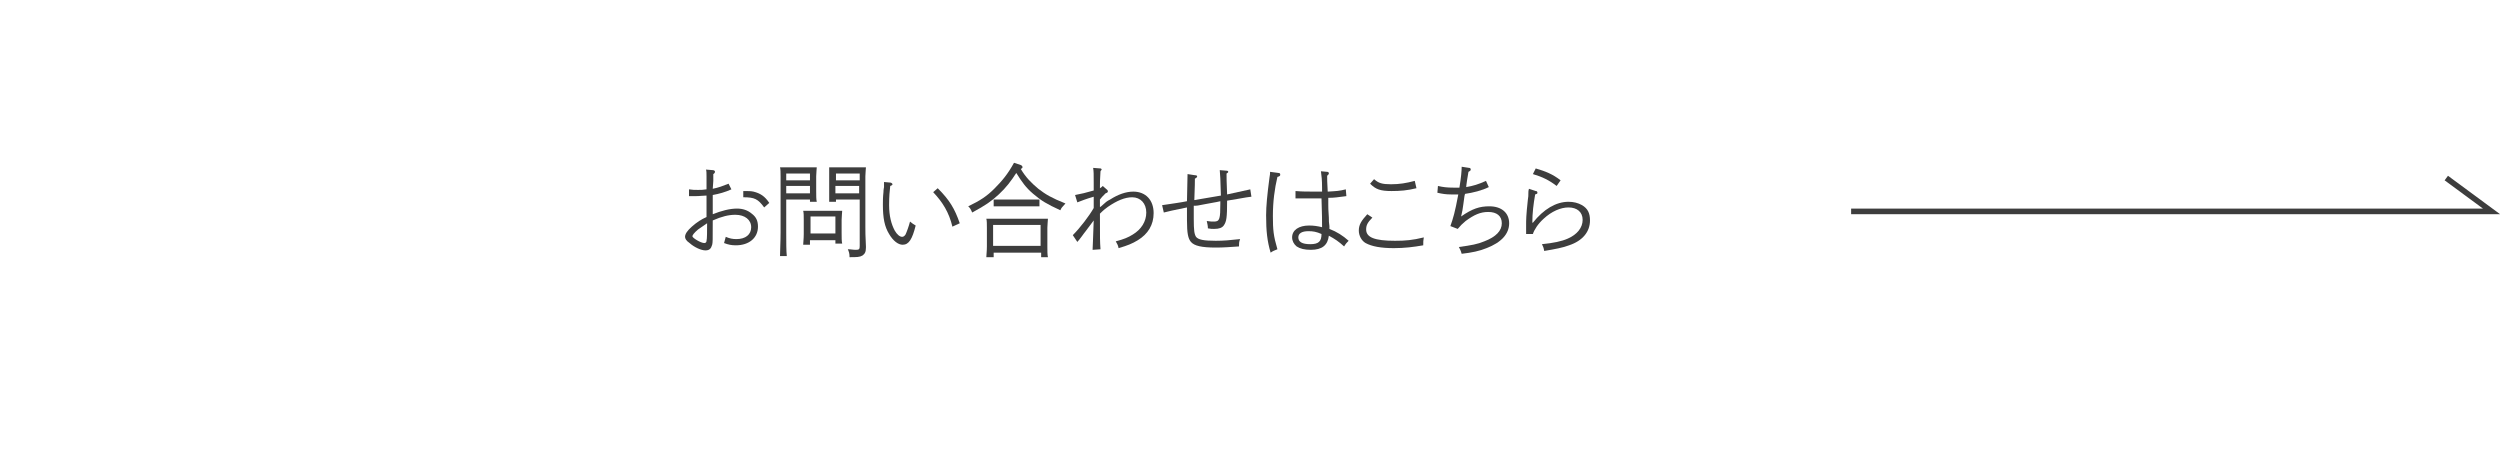 <?xml version="1.0" encoding="utf-8"?>
<!-- Generator: Adobe Illustrator 27.2.0, SVG Export Plug-In . SVG Version: 6.00 Build 0)  -->
<svg version="1.1" id="レイヤー_1" xmlns="http://www.w3.org/2000/svg" xmlns:xlink="http://www.w3.org/1999/xlink" x="0px"
	 y="0px" viewBox="0 0 442.3 82" style="enable-background:new 0 0 442.3 82;" xml:space="preserve">
<style type="text/css">
	.st0{filter:url(#パス_116);}
	.st1{fill:#FFFFFF;}
	.st2{enable-background:new    ;}
	.st3{fill:#3D3D3D;}
	.st4{fill:none;stroke:#3D3D3D;}
</style>
<filter  filterUnits="userSpaceOnUse" height="82" id="パス_116" width="423.99" x="0" y="0">
	<feOffset  dx="2" dy="4" input="SourceAlpha"></feOffset>
	<feGaussianBlur  result="blur" stdDeviation="5"></feGaussianBlur>
	<feFlood  flood-opacity="0.161"></feFlood>
	<feComposite  in2="blur" operator="in"></feComposite>
	<feComposite  in="SourceGraphic" operator="over"></feComposite>
</filter>
<g id="グループ_135" transform="translate(-473 -5860)">
	<g transform="matrix(1, 0, 0, 1, 473, 5860)" class="st0">
		<path id="パス_116-2_00000002342412014959655230000017362182460953545885_" class="st1" d="M65,11h342l-52,52H13L65,11z"/>
	</g>
	<g class="st2">
		<path class="st3" d="M599.1,5893.4c1-0.2,1.8-0.5,2.8-0.9l0.5,1c-1.1,0.5-2.2,0.8-3.3,1c0,1.3,0,2.5,0,3.4c1.5-0.6,3-1,4.3-1
			c1,0,1.9,0.3,2.6,0.9c0.8,0.6,1.1,1.3,1.1,2.3c0,2-1.6,3.3-3.9,3.3c-0.8,0-1.3-0.1-2.1-0.4c0.1-0.4,0.2-0.7,0.3-1.1
			c0.7,0.3,1.2,0.4,1.9,0.4c1.6,0,2.6-0.8,2.6-2.1c0-1.3-1.1-2.2-2.8-2.2c-1.2,0-2.4,0.3-4,1c0,3.8,0,3.8-0.1,4.3
			c-0.2,0.7-0.5,1-1.2,1c-0.7,0-1.9-0.5-2.8-1.3c-0.6-0.4-0.8-0.8-0.8-1.1c0-0.5,0.4-1.1,1.2-1.8c0.9-0.8,1.7-1.3,2.6-1.7
			c0-0.7,0-0.7,0-2.4c0-0.2,0-0.2,0-1.4c-0.6,0-1.2,0.1-1.9,0.1c-0.2,0-0.3,0-1.2,0l0-1.2c0.6,0.1,1,0.1,1.6,0.1
			c0.5,0,0.9,0,1.5-0.1l0-2.3c0-0.5,0-1-0.1-1.2l1.2,0.1c0.2,0,0.4,0.1,0.4,0.3c0,0.1-0.1,0.3-0.3,0.4l0,1.2L599.1,5893.4z
			 M596.5,5900.6c-0.7,0.6-1,1-1,1.2c0,0.3,1.5,1.2,2.1,1.2c0.2,0,0.4-0.1,0.4-0.4c0.1-0.3,0.1-1.8,0.1-3.1
			C597.2,5900.1,596.8,5900.4,596.5,5900.6z M608.2,5896.7c-1.1-1.5-1.7-1.8-3.7-1.8l0-1.1c1,0,1.3,0,1.8,0.1c1.2,0.3,2,0.8,2.8,2
			L608.2,5896.7z"/>
		<path class="st3" d="M612.1,5895.2v5.9c0,1.8,0,3.3,0.1,4.2h-1.2c0-1,0.1-2.4,0.1-4.2v-9.9c0-0.6,0-1.3-0.1-1.6c0.5,0,1,0,1.8,0
			h2.7c0.8,0,1.4,0,2,0c0,0.3-0.1,1-0.1,1.6v2.6c0,0.8,0,1.5,0.1,1.9h-1.2v-0.4H612.1z M616.3,5890.7h-4.2v1.2h4.2V5890.7z
			 M616.3,5892.9h-4.2v1.3h4.2V5892.9z M616.3,5902.4v0.9h-1.2c0-0.4,0.1-1,0.1-1.9v-2.5c0-0.6,0-1.3-0.1-1.6c0.4,0,0.8,0,1.3,0h4.3
			c0.5,0,0.9,0,1.3,0c0,0.3-0.1,1-0.1,1.6v2.3c0,0.8,0,1.5,0.1,1.9h-1.2v-0.6H616.3z M620.8,5898.3h-4.4v3h4.4V5898.3z
			 M620.8,5895.7h-1.1c0-0.4,0-1,0-1.9v-2.6c0-0.6,0-1.3,0-1.6c0.6,0,1.2,0,2,0h2.7c0.8,0,1.3,0,1.8,0c0,0.3-0.1,1-0.1,1.6v8.9
			c0,0.7,0,1.7,0.1,3.5v0.2c0,0.8-0.2,1.1-0.6,1.4c-0.5,0.3-1,0.3-2.3,0.3c0-0.7-0.1-0.9-0.3-1.4c0.6,0,0.9,0.1,1.4,0.1
			c0.6,0,0.7-0.1,0.7-0.7v-8.2h-4.2V5895.7z M625.1,5891.9v-1.2h-4.2v1.2H625.1z M620.8,5894.2h4.2v-1.3h-4.2V5894.2z"/>
		<path class="st3" d="M630.5,5892.3c0.2,0,0.4,0.2,0.4,0.3c0,0.1-0.1,0.2-0.4,0.3c-0.1,1-0.2,1.7-0.2,3.4c0,1.9,0.4,3.4,1,4.5
			c0.4,0.7,0.9,1.1,1.3,1.1c0.2,0,0.4-0.1,0.6-0.4c0.2-0.4,0.6-1.5,0.8-2.3c0.5,0.4,0.5,0.4,1,0.7c-0.6,2.4-1.2,3.4-2.3,3.4
			c-0.8,0-1.7-0.7-2.4-1.9c-0.8-1.3-1.1-2.8-1.1-5.2c0-0.6,0-1.3,0.1-2.2c0-0.5,0.1-0.8,0.1-0.9c0-0.6,0-0.7,0-0.9L630.5,5892.3z
			 M638.9,5893.3c2.1,2.1,3,3.6,3.9,6.2l-1.3,0.6c-0.6-2.5-1.7-4.3-3.4-6.1L638.9,5893.3z"/>
		<path class="st3" d="M653.6,5889.2c0.2,0.1,0.3,0.2,0.3,0.4c0,0.1-0.1,0.2-0.3,0.3c0.9,1.5,1.8,2.4,3.1,3.5c1.3,1,2.3,1.6,4.8,2.6
			c-0.6,0.7-0.7,0.7-0.9,1.2c-2.4-1.1-3.4-1.7-4.8-2.9c-1.3-1.1-2-2.1-3-3.7c-0.9,1.4-1.8,2.6-3.1,3.8c-1.3,1.2-2.3,1.9-4.7,3.2
			c-0.3-0.7-0.4-0.8-0.7-1.1c2.1-1,3.3-1.8,4.6-3.1c1.4-1.4,2.4-2.6,3.5-4.6L653.6,5889.2z M648.7,5905.5h-1.2c0-0.4,0.1-1,0.1-1.9
			v-3.3c0-0.6,0-1.3-0.1-1.6c0.6,0,1.2,0,2,0h6.9c0.8,0,1.4,0,2,0c0,0.3-0.1,1-0.1,1.6v3.3c0,0.8,0,1.5,0.1,1.9h-1.2v-0.8h-8.4
			V5905.5z M657.1,5899.8h-8.4v3.7h8.4V5899.8z M656.9,5896.5c-0.5,0-1.3,0-1.8,0h-4.5c-0.5,0-1.3,0-1.8,0v-1.2c0.5,0,1.3,0,1.8,0
			h4.5c0.5,0,1.3,0,1.8,0V5896.5z"/>
		<path class="st3" d="M667.7,5896.6c1-0.9,1.1-1,1.7-1.3c1.4-0.9,2.8-1.4,4.1-1.4c2.2,0,3.6,1.5,3.6,3.8c0,2.1-1,3.7-2.8,4.8
			c-1,0.6-1.7,0.9-3.4,1.4c-0.1-0.6-0.3-0.8-0.5-1.2c1.5-0.4,2.2-0.7,3-1.2c1.5-0.9,2.4-2.3,2.4-3.9s-1-2.7-2.5-2.7
			c-1.3,0-2.7,0.6-4.3,1.7c-0.4,0.3-0.7,0.5-1.4,1.2c0,4.8,0,4.8,0.1,6.3l-1.4,0.1c0-0.2,0.1-2,0.2-5.2c-0.3,0.4-0.3,0.4-1.5,2
			c-0.1,0.1-0.3,0.4-0.6,0.8c-0.4,0.5-0.5,0.7-0.8,1l-0.8-1.2c1.3-1.3,2.9-3.4,3.7-4.8l0-2c-1.4,0.4-2.1,0.7-2.9,1l-0.4-1.3
			c1.1-0.2,1.9-0.4,3.3-0.8v-1.4c0-1.6,0-1.9-0.1-2.6l1.3,0.1c0.1,0,0.2,0.1,0.2,0.2c0,0.1-0.1,0.1-0.2,0.3c-0.1,1.5-0.1,2-0.1,3
			c0.2-0.1,0.3-0.2,0.5-0.4l0.8,0.7c0.1,0.1,0.1,0.2,0.1,0.3c0,0.1-0.1,0.2-0.4,0.3c-0.6,0.6-0.7,0.7-1,1.1V5896.6z"/>
		<path class="st3" d="M684.4,5891c0.3,0,0.4,0.1,0.4,0.2c0,0.1-0.1,0.3-0.4,0.4c0,0.9,0,0.9-0.1,3.8c3.5-0.6,3.5-0.6,4.7-0.8
			c-0.1-3.1-0.1-3.5-0.2-4.5l1.2,0.1c0.2,0,0.3,0.1,0.3,0.2c0,0.1-0.1,0.2-0.3,0.3c0,0.4,0,1.6,0.1,3.7c0.9-0.2,0.9-0.2,4.1-0.9
			l0.2,1.3c-0.8,0.1-0.8,0.1-2.5,0.4c-1.2,0.2-1.2,0.2-1.8,0.3c0,3-0.1,3.7-0.6,4.4c-0.3,0.4-0.8,0.6-1.7,0.6c-0.4,0-0.6,0-1.1-0.1
			c0-0.5-0.1-0.8-0.2-1.3c0.6,0.1,0.9,0.1,1.3,0.1c1,0,1.1-0.5,1.1-3.2v-0.4c-0.4,0.1-0.4,0.1-2.6,0.5c-1.5,0.3-1.5,0.3-2.1,0.3
			l0,2.3c0,2.1,0.1,2.7,0.4,3.2c0.4,0.5,1.3,0.7,3.5,0.7c1.4,0,2.5-0.1,4.3-0.3c-0.2,0.5-0.2,0.8-0.2,1.3c-1.5,0.1-2.7,0.2-4.1,0.2
			c-2.5,0-3.8-0.3-4.4-1c-0.5-0.6-0.7-1.5-0.7-3.8c0-0.4,0-0.6,0-2.3c-2.9,0.6-2.9,0.6-4.1,0.9l-0.3-1.3c1.3-0.2,3.5-0.5,4.4-0.7
			l0.1-4.8L684.4,5891z"/>
		<path class="st3" d="M699.2,5890.6c0.2,0,0.3,0.1,0.3,0.3c0,0.2-0.1,0.3-0.5,0.4c-0.5,2.1-0.8,4.4-0.8,6.9c0,2.5,0.1,3.5,0.8,5.9
			c-0.5,0.2-0.8,0.3-1.2,0.6c-0.6-2-0.8-3.8-0.8-6.6c0-1.6,0.2-3.7,0.6-6.7c0.1-0.6,0.1-0.6,0.1-1L699.2,5890.6z M707.8,5890.4
			c0.2,0,0.3,0.1,0.3,0.3c0,0.1,0,0.1-0.3,0.4c0,0.4,0,1.3,0.1,2.8c1.6-0.1,2-0.1,3.2-0.4l0.1,1.2c-1.6,0.2-2.1,0.3-3.2,0.3l0,1.2
			c0,0.3,0,1.1,0.1,2.3c0,0.7,0,0.8,0.1,1.5l0,0.5c1.3,0.5,2.4,1.2,3.4,2.1c-0.3,0.3-0.5,0.5-0.8,1c-1-0.9-1.6-1.3-2.7-1.9
			c-0.2,1.7-1.2,2.5-3.2,2.5c-1.1,0-1.9-0.2-2.5-0.6c-0.5-0.4-0.8-1-0.8-1.6c0-1.3,1.2-2.1,3-2.1c0.8,0,1.5,0.1,2.3,0.3
			c0-1.6,0-1.7-0.1-5.1c-1,0-1.2,0-1.5,0l-3.1,0l0-1.3c1.2,0.1,2,0.1,3.5,0.1c0.4,0,0.6,0,1.2,0c0-0.3,0-0.4,0-0.7
			c0-1.4-0.1-2.1-0.2-2.9L707.8,5890.4z M704.5,5900.9c-1.2,0-1.8,0.4-1.8,1.1c0,0.8,0.7,1.2,2.1,1.2c1.5,0,2-0.5,2-1.8
			C705.9,5901,705.3,5900.9,704.5,5900.9z"/>
		<path class="st3" d="M715.8,5898.5c-0.9,0.9-1.1,1.4-1.1,2.1c0,1.4,1.5,2,5.1,2c1.8,0,3.1-0.1,5.1-0.6c-0.1,0.6-0.1,0.7-0.1,1.4
			c-1.7,0.3-3.3,0.5-5.2,0.5c-2.3,0-3.9-0.3-5-0.9c-0.7-0.4-1.2-1.3-1.2-2.2c0-1,0.4-1.7,1.5-2.9L715.8,5898.5z M716.1,5891.7
			c0.8,0.7,1.4,0.9,3,0.9c1.5,0,2.7-0.2,4.2-0.6l0.3,1.3c-1.6,0.4-2.9,0.5-4.4,0.5c-2,0-2.8-0.3-3.8-1.3L716.1,5891.7z"/>
		<path class="st3" d="M729.6,5900c0.5-1.4,0.8-2.4,1.4-5.6c-0.3,0-0.9,0-1.3,0c-0.9,0-1.5-0.1-2.4-0.3l0.1-1.2
			c0.9,0.2,1.5,0.3,2.9,0.3c0.3,0,0.5,0,0.9,0c0.3-1.8,0.4-3,0.4-3.7l1.3,0.2c0.2,0,0.3,0.1,0.3,0.3c0,0.1,0,0.2-0.4,0.4
			c-0.1,0.5-0.4,2.4-0.4,2.7c1.2-0.2,2.2-0.5,3.5-1.1l0.5,1.1c-1.2,0.6-2.8,1-4.2,1.2c-0.1,0.3-0.1,0.3-0.3,1.8
			c-0.1,0.9-0.2,1.3-0.4,2.2c2-1.4,3.3-1.8,5-1.8c2.2,0,3.5,1.2,3.5,3c0,1.9-1.4,3.4-4,4.4c-1.2,0.5-2.6,0.8-4.4,1
			c-0.2-0.7-0.3-0.8-0.5-1.2c2.2-0.3,3.3-0.5,4.5-1c2.1-0.8,3.1-1.9,3.1-3.2c0-1.3-0.9-2-2.4-2c-1.4,0-2.5,0.5-4,1.6
			c-0.6,0.5-0.9,0.8-1.4,1.4L729.6,5900z"/>
		<path class="st3" d="M744.7,5893.8c0.2,0,0.3,0.1,0.3,0.3s-0.1,0.2-0.4,0.3c-0.3,1.7-0.5,3.3-0.5,5h0.1c1.9-2.4,4.1-3.7,6.3-3.7
			c0.9,0,1.7,0.2,2.4,0.6c1,0.6,1.4,1.4,1.4,2.7c0,2-1.3,3.6-3.7,4.4c-1,0.4-2.6,0.7-4.4,1c-0.1-0.6-0.2-0.8-0.4-1.2
			c2-0.2,3.5-0.5,4.6-1c1.6-0.7,2.6-1.9,2.6-3.3c0-1.4-1-2.2-2.5-2.2c-1.4,0-3,0.7-4.4,2c-1,0.9-1.7,2-1.9,2.7l-1.2,0
			c0-0.8,0-1,0-1.4c0-1.2,0-1.8,0.3-4.6c0.1-0.6,0.1-0.8,0.1-1.3c0-0.3,0-0.3,0.1-0.7L744.7,5893.8z M744.7,5889.8
			c1.7,0.5,3,1,4.4,2.1l-0.7,1c-1.3-1-2.5-1.6-4.2-2.1L744.7,5889.8z"/>
	</g>
	<path id="パス_204" class="st4" d="M800.5,5897.4h113.3l-8-5.9"/>
</g>
</svg>
